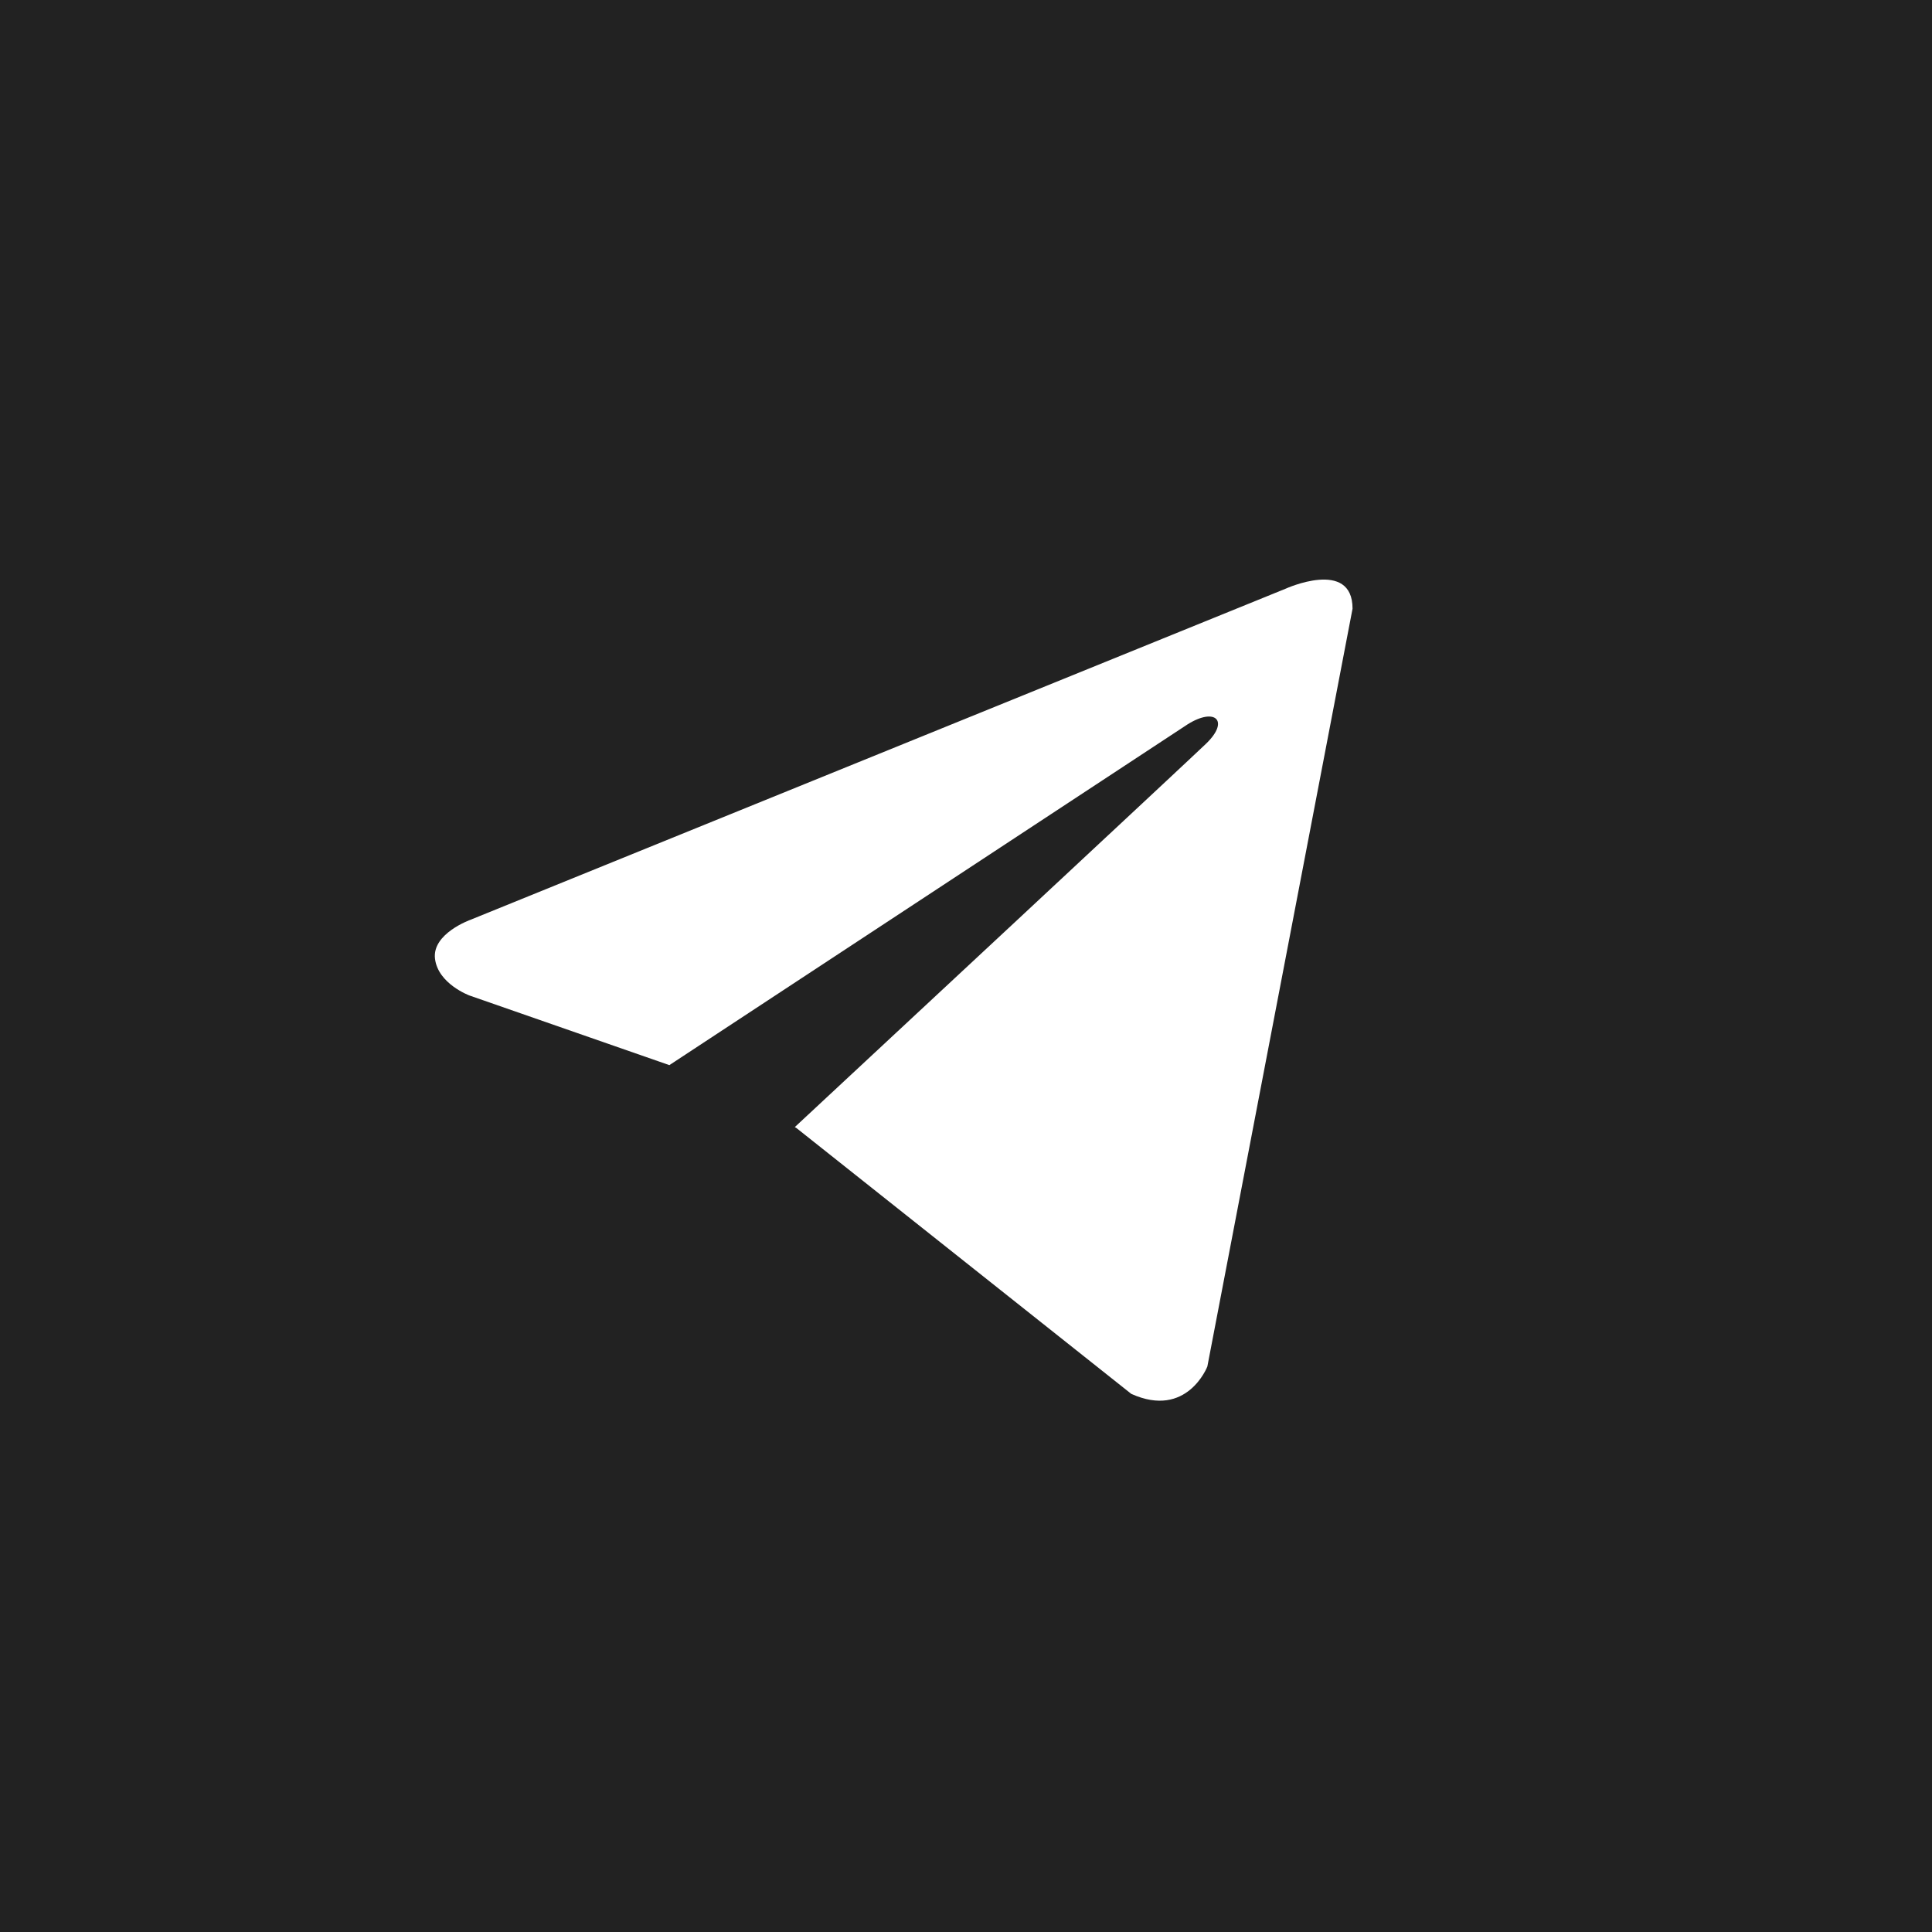 <?xml version="1.0" encoding="UTF-8"?> <svg xmlns="http://www.w3.org/2000/svg" width="26" height="26" viewBox="0 0 26 26" fill="none"><rect width="26" height="26" fill="#222222"></rect><path d="M18.202 8.191L16.248 18.39C16.248 18.39 15.975 19.097 15.224 18.758L10.716 15.179L10.696 15.168C11.305 14.602 16.026 10.207 16.232 10.007C16.551 9.699 16.353 9.515 15.982 9.748L9.008 14.334L6.318 13.397C6.318 13.397 5.895 13.241 5.854 12.902C5.813 12.562 6.332 12.378 6.332 12.378L17.3 7.923C17.3 7.923 18.202 7.512 18.202 8.191Z" fill="white"></path></svg> 